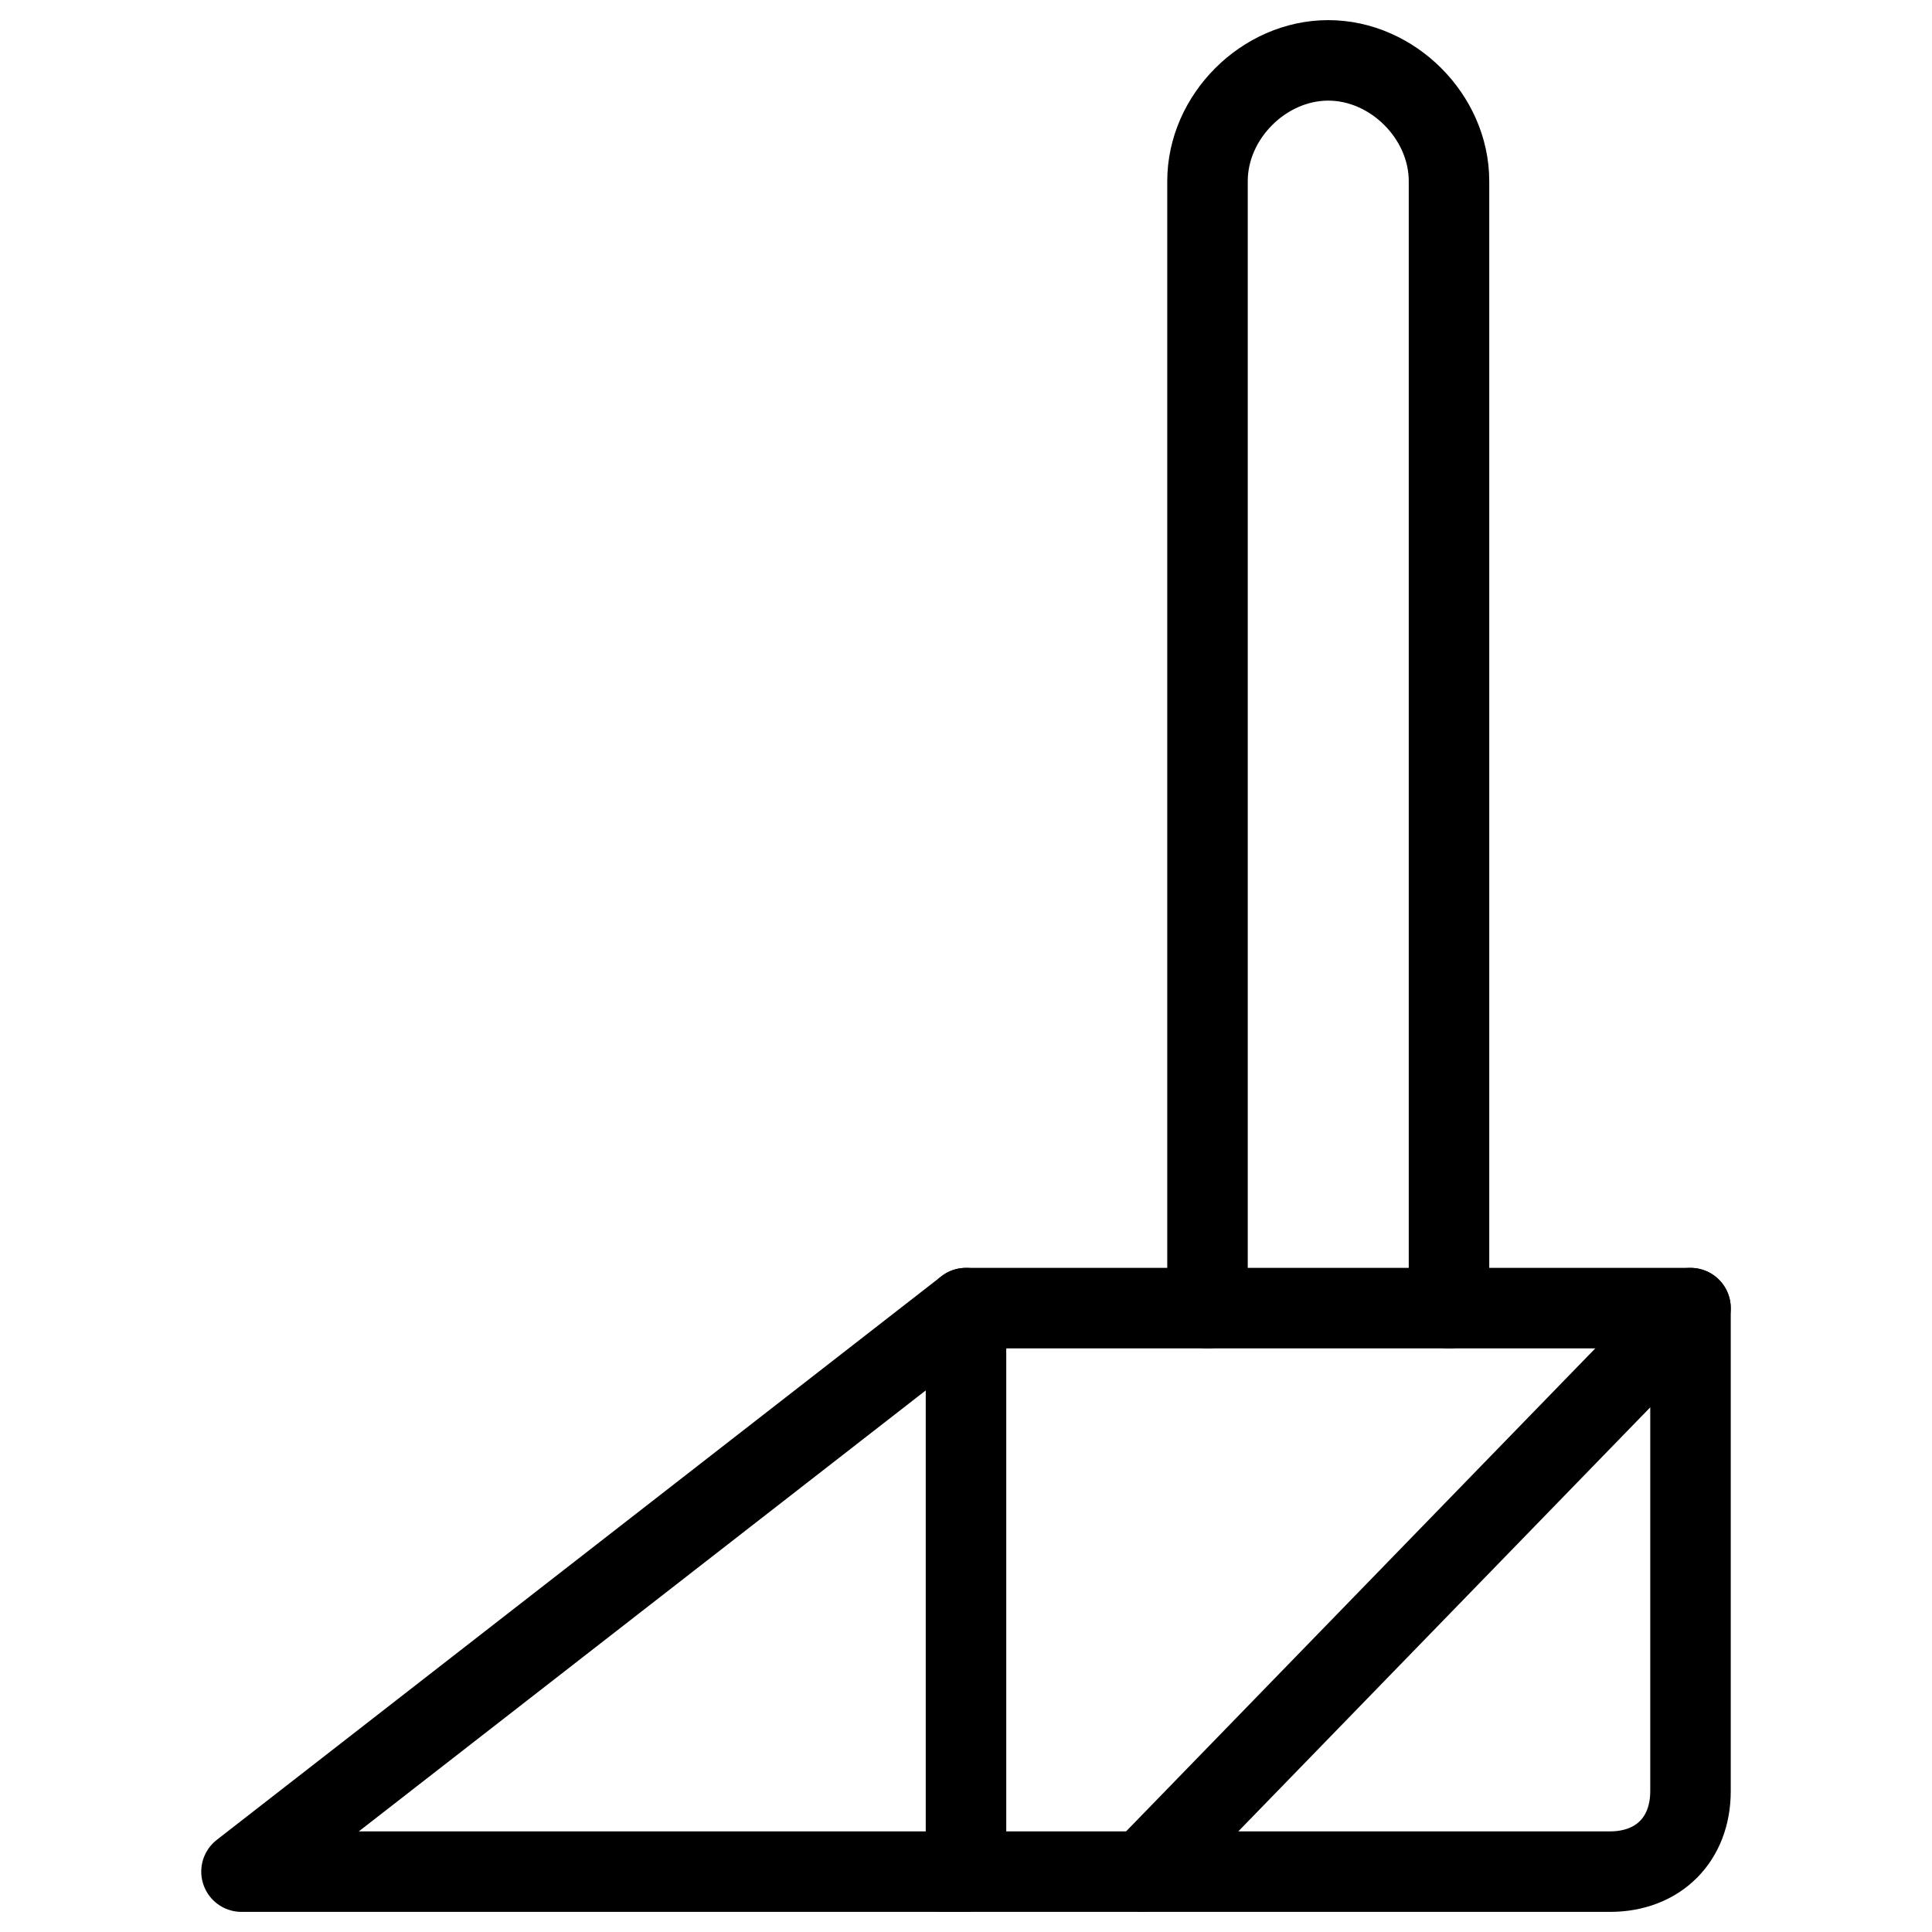 <svg xmlns="http://www.w3.org/2000/svg" fill="none" viewBox="0 0 24 24"><path stroke="#000000" stroke-linecap="round" stroke-linejoin="round" stroke-miterlimit="10" d="m21 16.25 -6.8 7H20c0.6 0 1 -0.4 1 -1v-6Z" stroke-width="1"></path><path stroke="#000000" stroke-linecap="round" stroke-linejoin="round" stroke-miterlimit="10" d="m12 16.25 -9 7h9v-7Z" stroke-width="1"></path><path stroke="#000000" stroke-linecap="round" stroke-linejoin="round" stroke-miterlimit="10" d="M18 16.25v-14c0 -0.8 -0.7 -1.5 -1.5 -1.5s-1.5 0.7 -1.5 1.5v14" stroke-width="1"></path><path stroke="#000000" stroke-linecap="round" stroke-linejoin="round" stroke-miterlimit="10" d="M21 16.25h-9" stroke-width="1"></path><path stroke="#000000" stroke-linecap="round" stroke-linejoin="round" stroke-miterlimit="10" d="M14.2 23.25h-2.5" stroke-width="1"></path></svg>